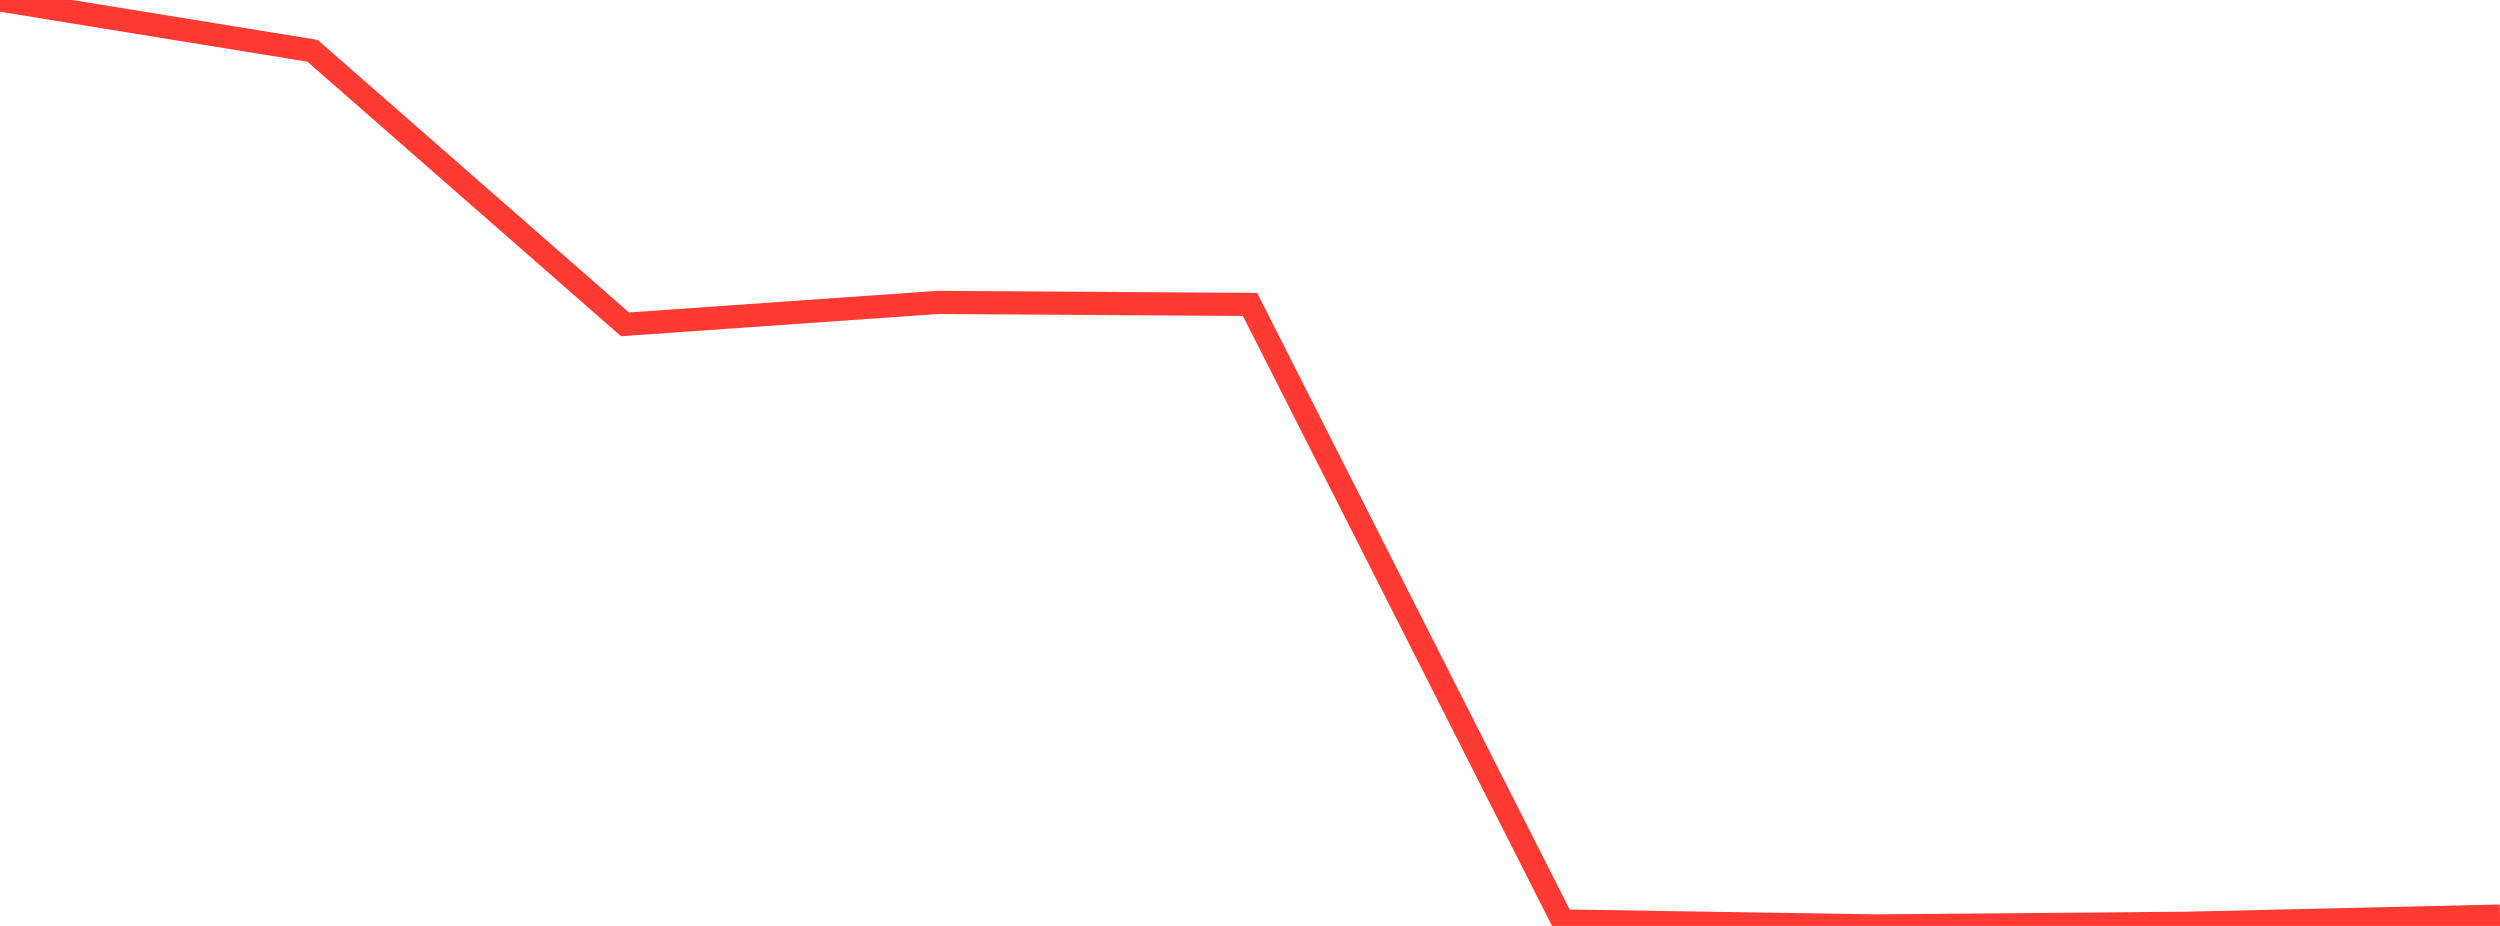 <?xml version="1.0" standalone="no"?>
<!DOCTYPE svg PUBLIC "-//W3C//DTD SVG 1.1//EN" "http://www.w3.org/Graphics/SVG/1.1/DTD/svg11.dtd">

<svg width="135" height="50" viewBox="0 0 135 50" preserveAspectRatio="none" 
  xmlns="http://www.w3.org/2000/svg"
  xmlns:xlink="http://www.w3.org/1999/xlink">


<polyline points="0.0, 0.0 16.875, 2.743 33.75, 17.514 50.625, 16.332 67.5, 16.438 84.375, 49.734 101.25, 50.0 118.125, 49.855 135.0, 49.467" fill="none" stroke="#ff3a33" stroke-width="1.25"/>

</svg>